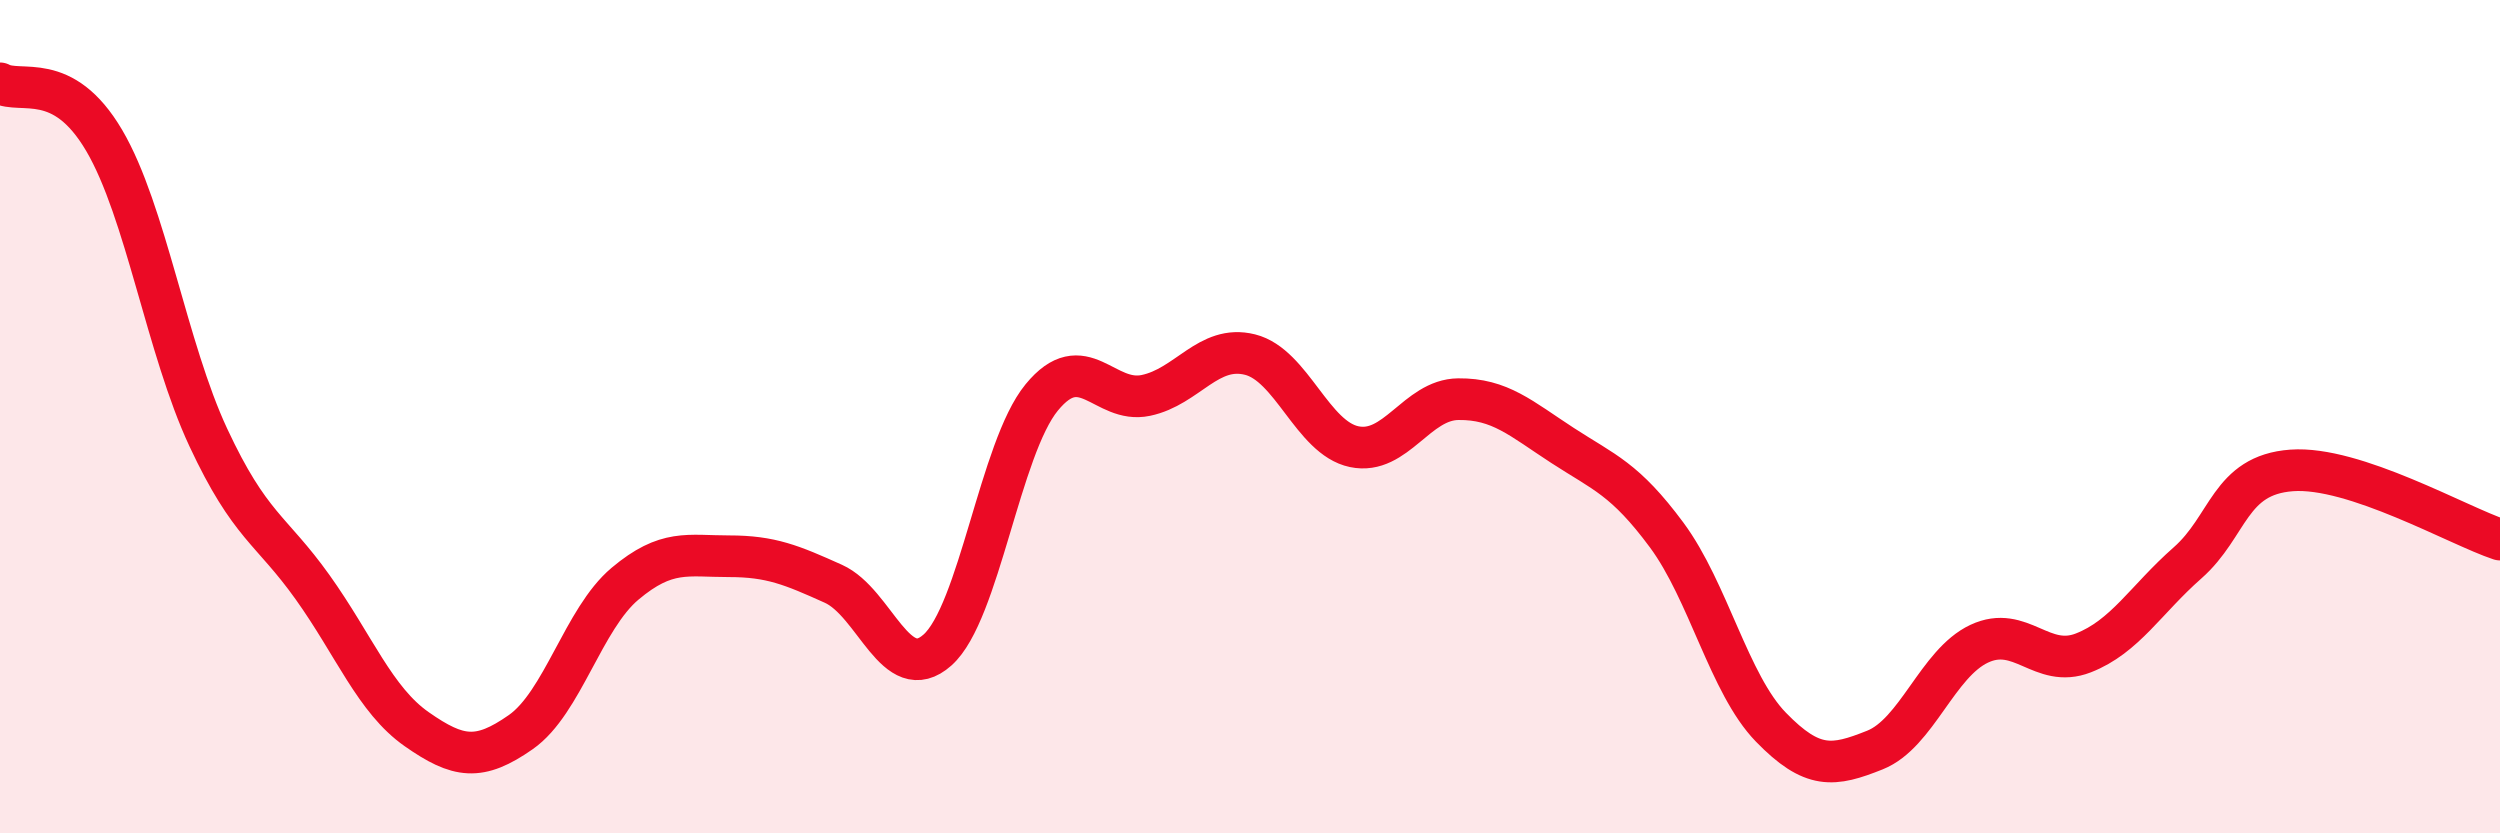 
    <svg width="60" height="20" viewBox="0 0 60 20" xmlns="http://www.w3.org/2000/svg">
      <path
        d="M 0,2 C 0.5,2.27 1.5,1.67 2.5,3.37 C 3.5,5.07 4,8.36 5,10.5 C 6,12.64 6.5,12.69 7.5,14.09 C 8.5,15.49 9,16.8 10,17.5 C 11,18.2 11.5,18.27 12.5,17.57 C 13.5,16.87 14,14.85 15,14.01 C 16,13.17 16.5,13.35 17.5,13.35 C 18.5,13.35 19,13.56 20,14.01 C 21,14.46 21.5,16.49 22.5,15.6 C 23.5,14.71 24,10.76 25,9.54 C 26,8.32 26.5,9.7 27.5,9.49 C 28.5,9.28 29,8.26 30,8.51 C 31,8.76 31.5,10.51 32.5,10.72 C 33.5,10.93 34,9.59 35,9.58 C 36,9.57 36.5,10.04 37.5,10.69 C 38.5,11.34 39,11.49 40,12.84 C 41,14.19 41.5,16.42 42.5,17.45 C 43.5,18.48 44,18.4 45,18 C 46,17.6 46.5,15.92 47.5,15.45 C 48.5,14.98 49,16.06 50,15.67 C 51,15.28 51.5,14.39 52.5,13.51 C 53.5,12.63 53.5,11.4 55,11.29 C 56.5,11.18 59,12.62 60,12.95L60 20L0 20Z"
        fill="#EB0A25"
        opacity="0.1"
        stroke-linecap="round"
        stroke-linejoin="round"
      />
      <path
        d="M 0,2 C 0.5,2.27 1.5,1.67 2.5,3.37 C 3.5,5.07 4,8.36 5,10.5 C 6,12.64 6.5,12.69 7.5,14.09 C 8.5,15.49 9,16.8 10,17.5 C 11,18.2 11.5,18.27 12.5,17.57 C 13.5,16.87 14,14.85 15,14.01 C 16,13.17 16.5,13.35 17.5,13.35 C 18.5,13.35 19,13.56 20,14.01 C 21,14.46 21.5,16.49 22.5,15.6 C 23.5,14.71 24,10.76 25,9.54 C 26,8.32 26.5,9.7 27.5,9.49 C 28.5,9.28 29,8.26 30,8.51 C 31,8.76 31.5,10.51 32.5,10.72 C 33.5,10.93 34,9.59 35,9.58 C 36,9.57 36.5,10.04 37.5,10.69 C 38.5,11.34 39,11.49 40,12.84 C 41,14.19 41.5,16.42 42.5,17.45 C 43.5,18.48 44,18.4 45,18 C 46,17.6 46.5,15.92 47.5,15.45 C 48.5,14.98 49,16.06 50,15.67 C 51,15.28 51.5,14.39 52.5,13.51 C 53.5,12.63 53.5,11.4 55,11.29 C 56.5,11.18 59,12.62 60,12.95"
        stroke="#EB0A25"
        stroke-width="1"
        fill="none"
        stroke-linecap="round"
        stroke-linejoin="round"
      />
    </svg>
  